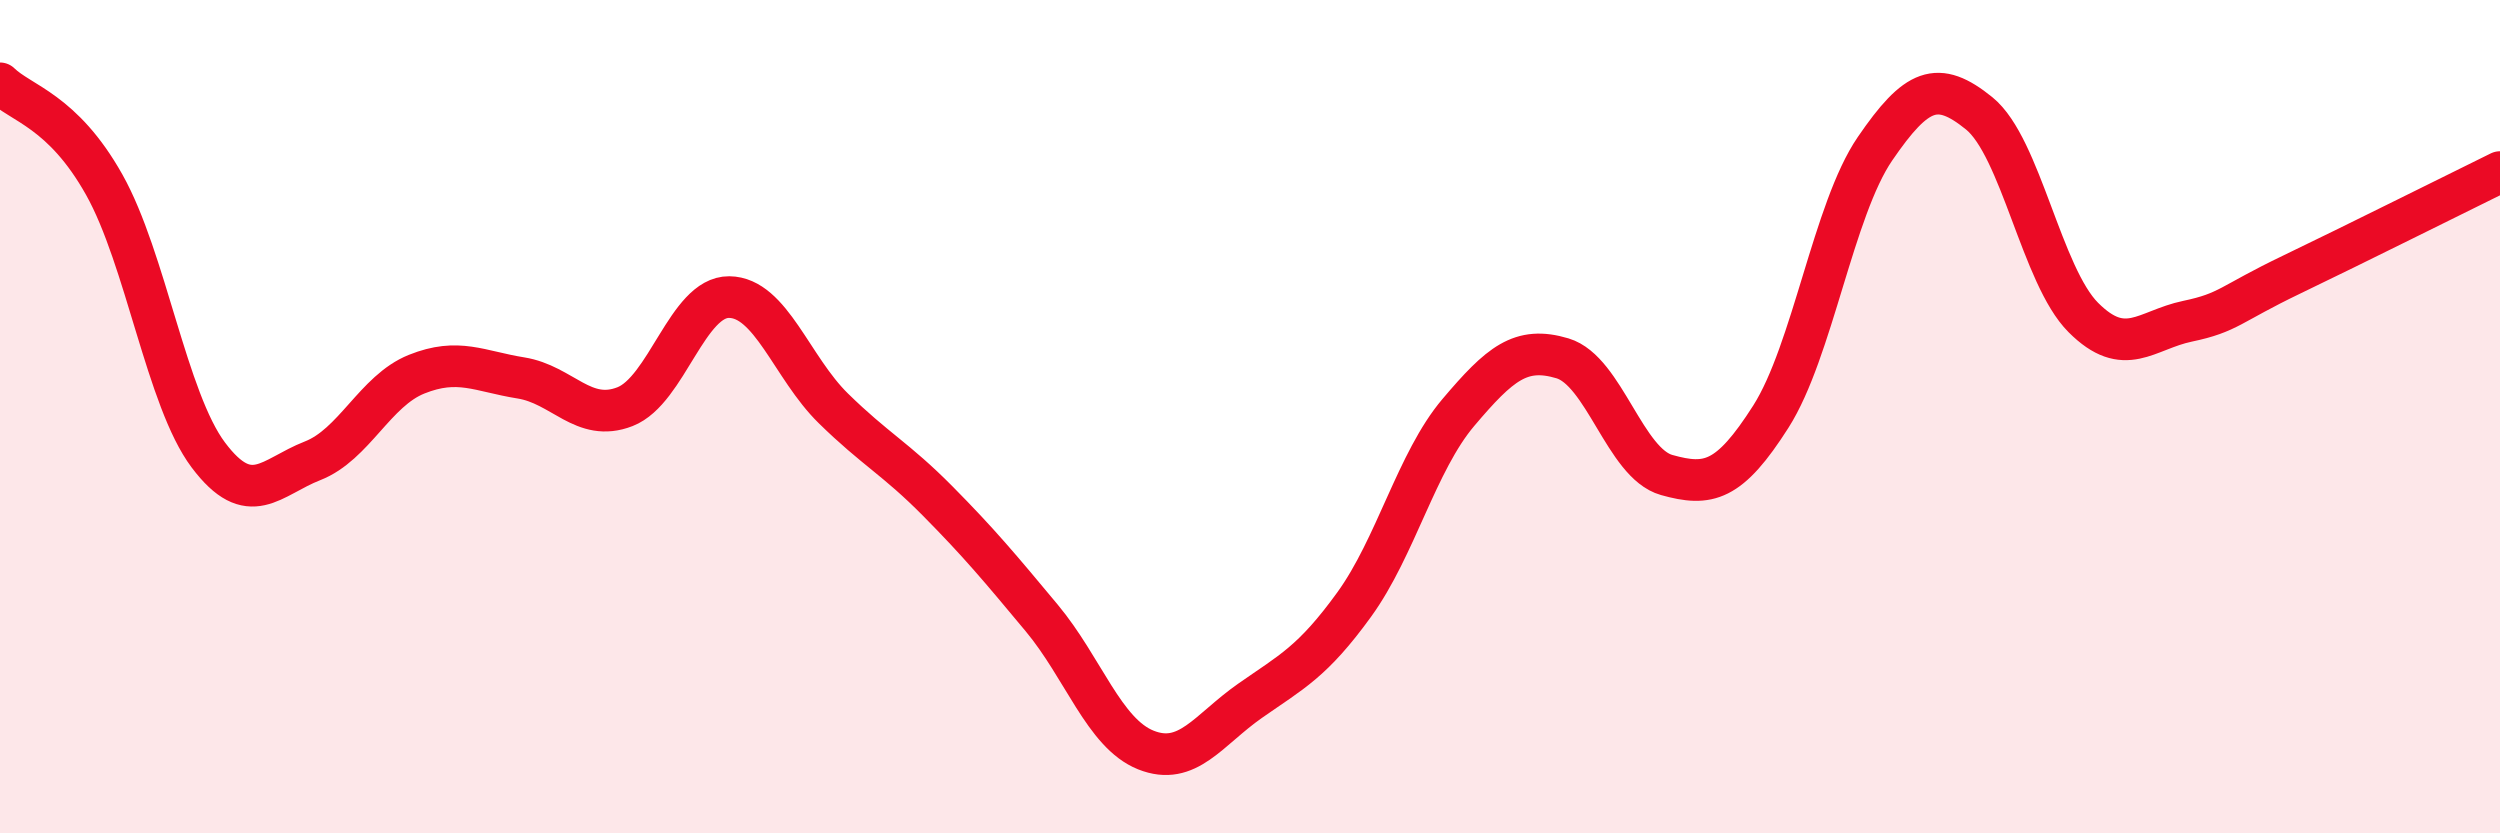 
    <svg width="60" height="20" viewBox="0 0 60 20" xmlns="http://www.w3.org/2000/svg">
      <path
        d="M 0,2 C 0.5,2.49 1.5,2.65 2.5,4.43 C 3.5,6.21 4,9.59 5,10.92 C 6,12.25 6.5,11.45 7.5,11.06 C 8.5,10.67 9,9.38 10,8.98 C 11,8.58 11.5,8.91 12.5,9.07 C 13.5,9.23 14,10.15 15,9.76 C 16,9.37 16.5,7.12 17.5,7.13 C 18.5,7.14 19,8.82 20,9.8 C 21,10.78 21.5,11.01 22.5,12.02 C 23.5,13.03 24,13.63 25,14.83 C 26,16.03 26.5,17.6 27.5,18 C 28.5,18.4 29,17.52 30,16.82 C 31,16.12 31.5,15.89 32.5,14.51 C 33.5,13.13 34,11.08 35,9.9 C 36,8.72 36.5,8.3 37.5,8.6 C 38.5,8.9 39,11.12 40,11.4 C 41,11.68 41.5,11.57 42.5,10 C 43.5,8.43 44,5.03 45,3.57 C 46,2.11 46.5,1.91 47.5,2.72 C 48.5,3.53 49,6.62 50,7.62 C 51,8.62 51.5,7.92 52.5,7.71 C 53.5,7.5 53.5,7.31 55,6.59 C 56.5,5.87 59,4.62 60,4.13L60 20L0 20Z"
        fill="#EB0A25"
        opacity="0.1"
        stroke-linecap="round"
        stroke-linejoin="round"
      />
      <path
        d="M 0,2 C 0.5,2.49 1.5,2.65 2.5,4.43 C 3.5,6.21 4,9.59 5,10.92 C 6,12.25 6.5,11.45 7.5,11.06 C 8.5,10.67 9,9.38 10,8.98 C 11,8.58 11.5,8.91 12.5,9.07 C 13.5,9.23 14,10.15 15,9.76 C 16,9.37 16.5,7.12 17.5,7.13 C 18.5,7.14 19,8.82 20,9.8 C 21,10.78 21.5,11.01 22.5,12.02 C 23.5,13.03 24,13.63 25,14.83 C 26,16.03 26.5,17.6 27.5,18 C 28.5,18.4 29,17.52 30,16.82 C 31,16.12 31.5,15.89 32.5,14.51 C 33.5,13.13 34,11.08 35,9.9 C 36,8.72 36.5,8.3 37.5,8.6 C 38.5,8.9 39,11.12 40,11.4 C 41,11.68 41.5,11.57 42.5,10 C 43.5,8.43 44,5.03 45,3.57 C 46,2.11 46.5,1.91 47.5,2.72 C 48.5,3.53 49,6.62 50,7.62 C 51,8.62 51.5,7.92 52.5,7.71 C 53.5,7.5 53.5,7.31 55,6.59 C 56.5,5.87 59,4.62 60,4.13"
        stroke="#EB0A25"
        stroke-width="1"
        fill="none"
        stroke-linecap="round"
        stroke-linejoin="round"
      />
    </svg>
  